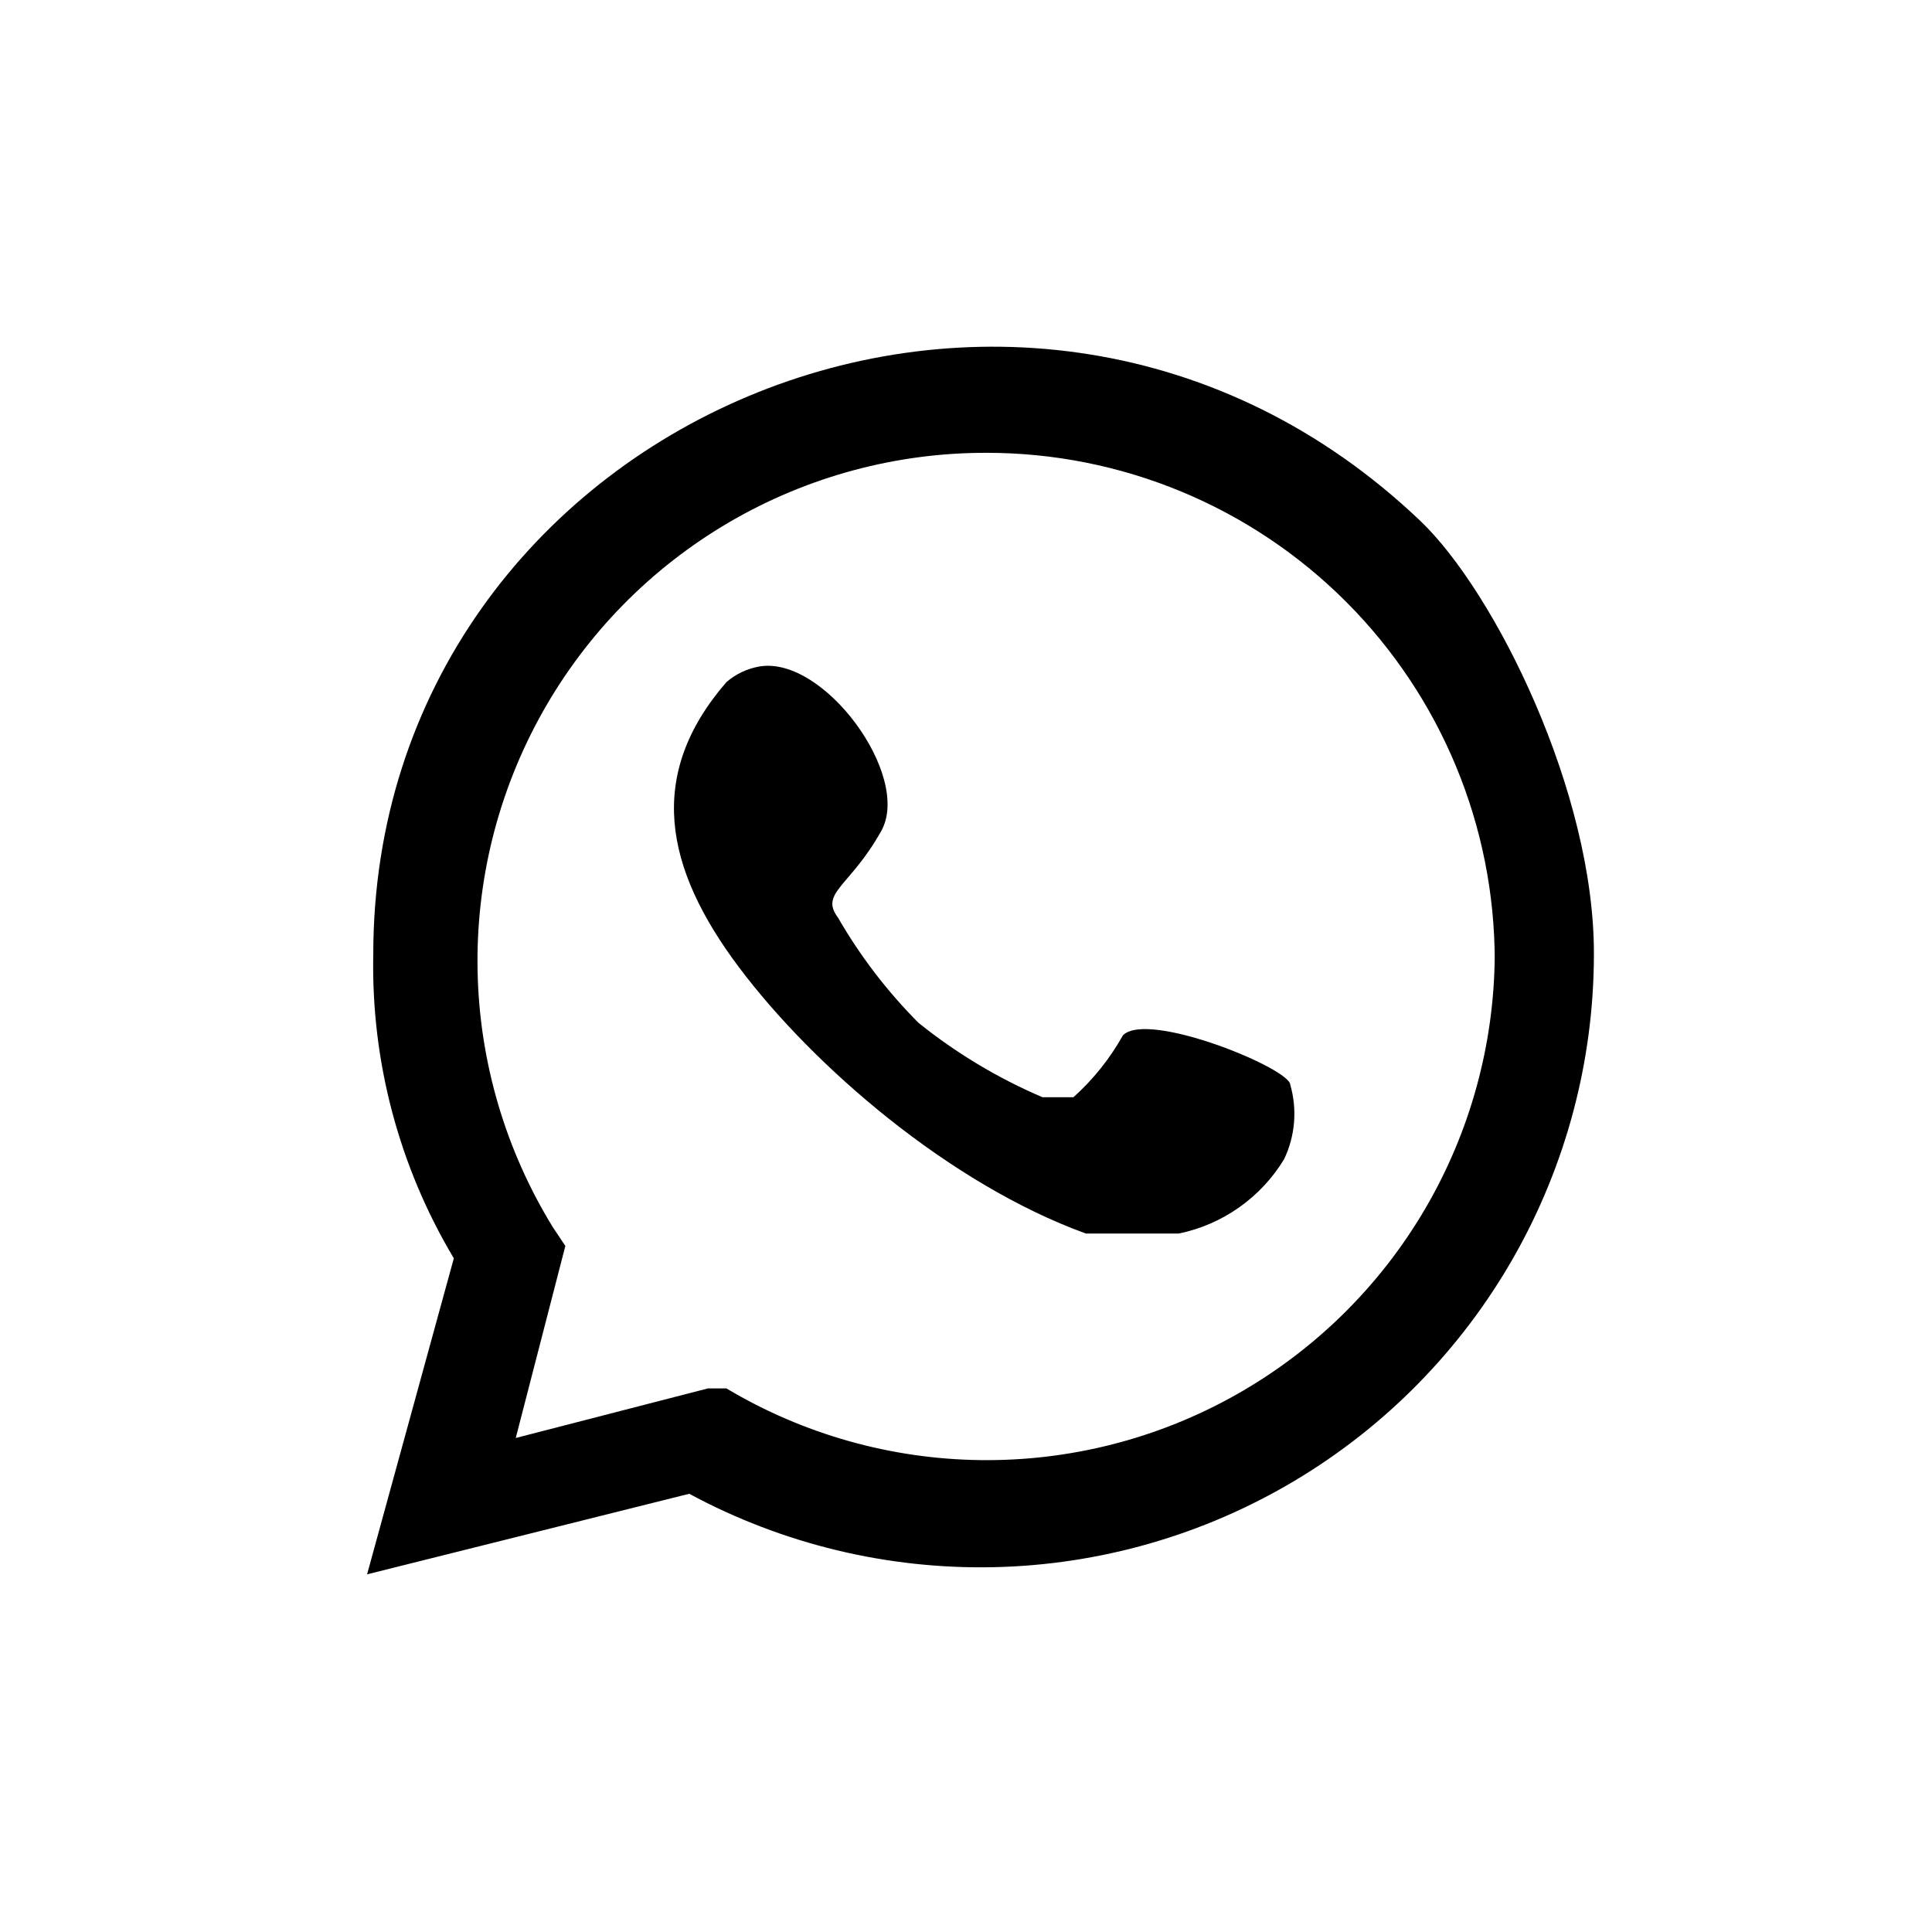 <svg width="40" height="40" viewBox="0 0 40 40" fill="none" xmlns="http://www.w3.org/2000/svg">
<path d="M23.25 21.434C22.981 21.915 22.635 22.349 22.224 22.717H21.583C20.662 22.323 19.798 21.805 19.017 21.177C18.368 20.526 17.808 19.793 17.349 18.997C16.964 18.483 17.606 18.355 18.247 17.201C18.88 16.061 17.051 13.557 15.711 13.801C15.463 13.846 15.231 13.957 15.04 14.122C13.372 16.046 13.757 17.97 15.297 20.023C16.836 22.076 19.658 24.513 22.481 25.539H24.405C24.855 25.447 25.281 25.262 25.656 24.997C26.031 24.732 26.348 24.393 26.586 24C26.815 23.52 26.861 22.972 26.714 22.46C26.714 22.123 23.769 20.915 23.25 21.434Z" fill="black"/>
<path d="M29.408 10.786C21.198 2.961 7.728 8.734 7.728 19.766C7.684 21.976 8.262 24.154 9.396 26.052L7.6 32.595L14.27 30.927C16.204 31.97 18.375 32.493 20.571 32.447C22.767 32.4 24.914 31.784 26.801 30.659C28.688 29.535 30.251 27.94 31.338 26.031C32.424 24.121 32.997 21.963 33 19.766C33.014 16.405 30.947 12.253 29.408 10.786ZM30.947 19.766C30.938 21.621 30.438 23.44 29.499 25.039C28.56 26.638 27.214 27.96 25.599 28.872C23.984 29.784 22.157 30.252 20.303 30.23C18.448 30.208 16.633 29.696 15.04 28.746H14.655L10.678 29.772L11.705 25.796L11.448 25.411C10.466 23.815 9.927 21.986 9.888 20.113C9.849 18.239 10.311 16.39 11.227 14.755C12.142 13.12 13.478 11.759 15.096 10.813C16.713 9.868 18.554 9.371 20.428 9.375C23.218 9.375 25.893 10.483 27.866 12.456C29.839 14.429 30.947 17.105 30.947 19.894V19.766Z" fill="black"/>
</svg>
